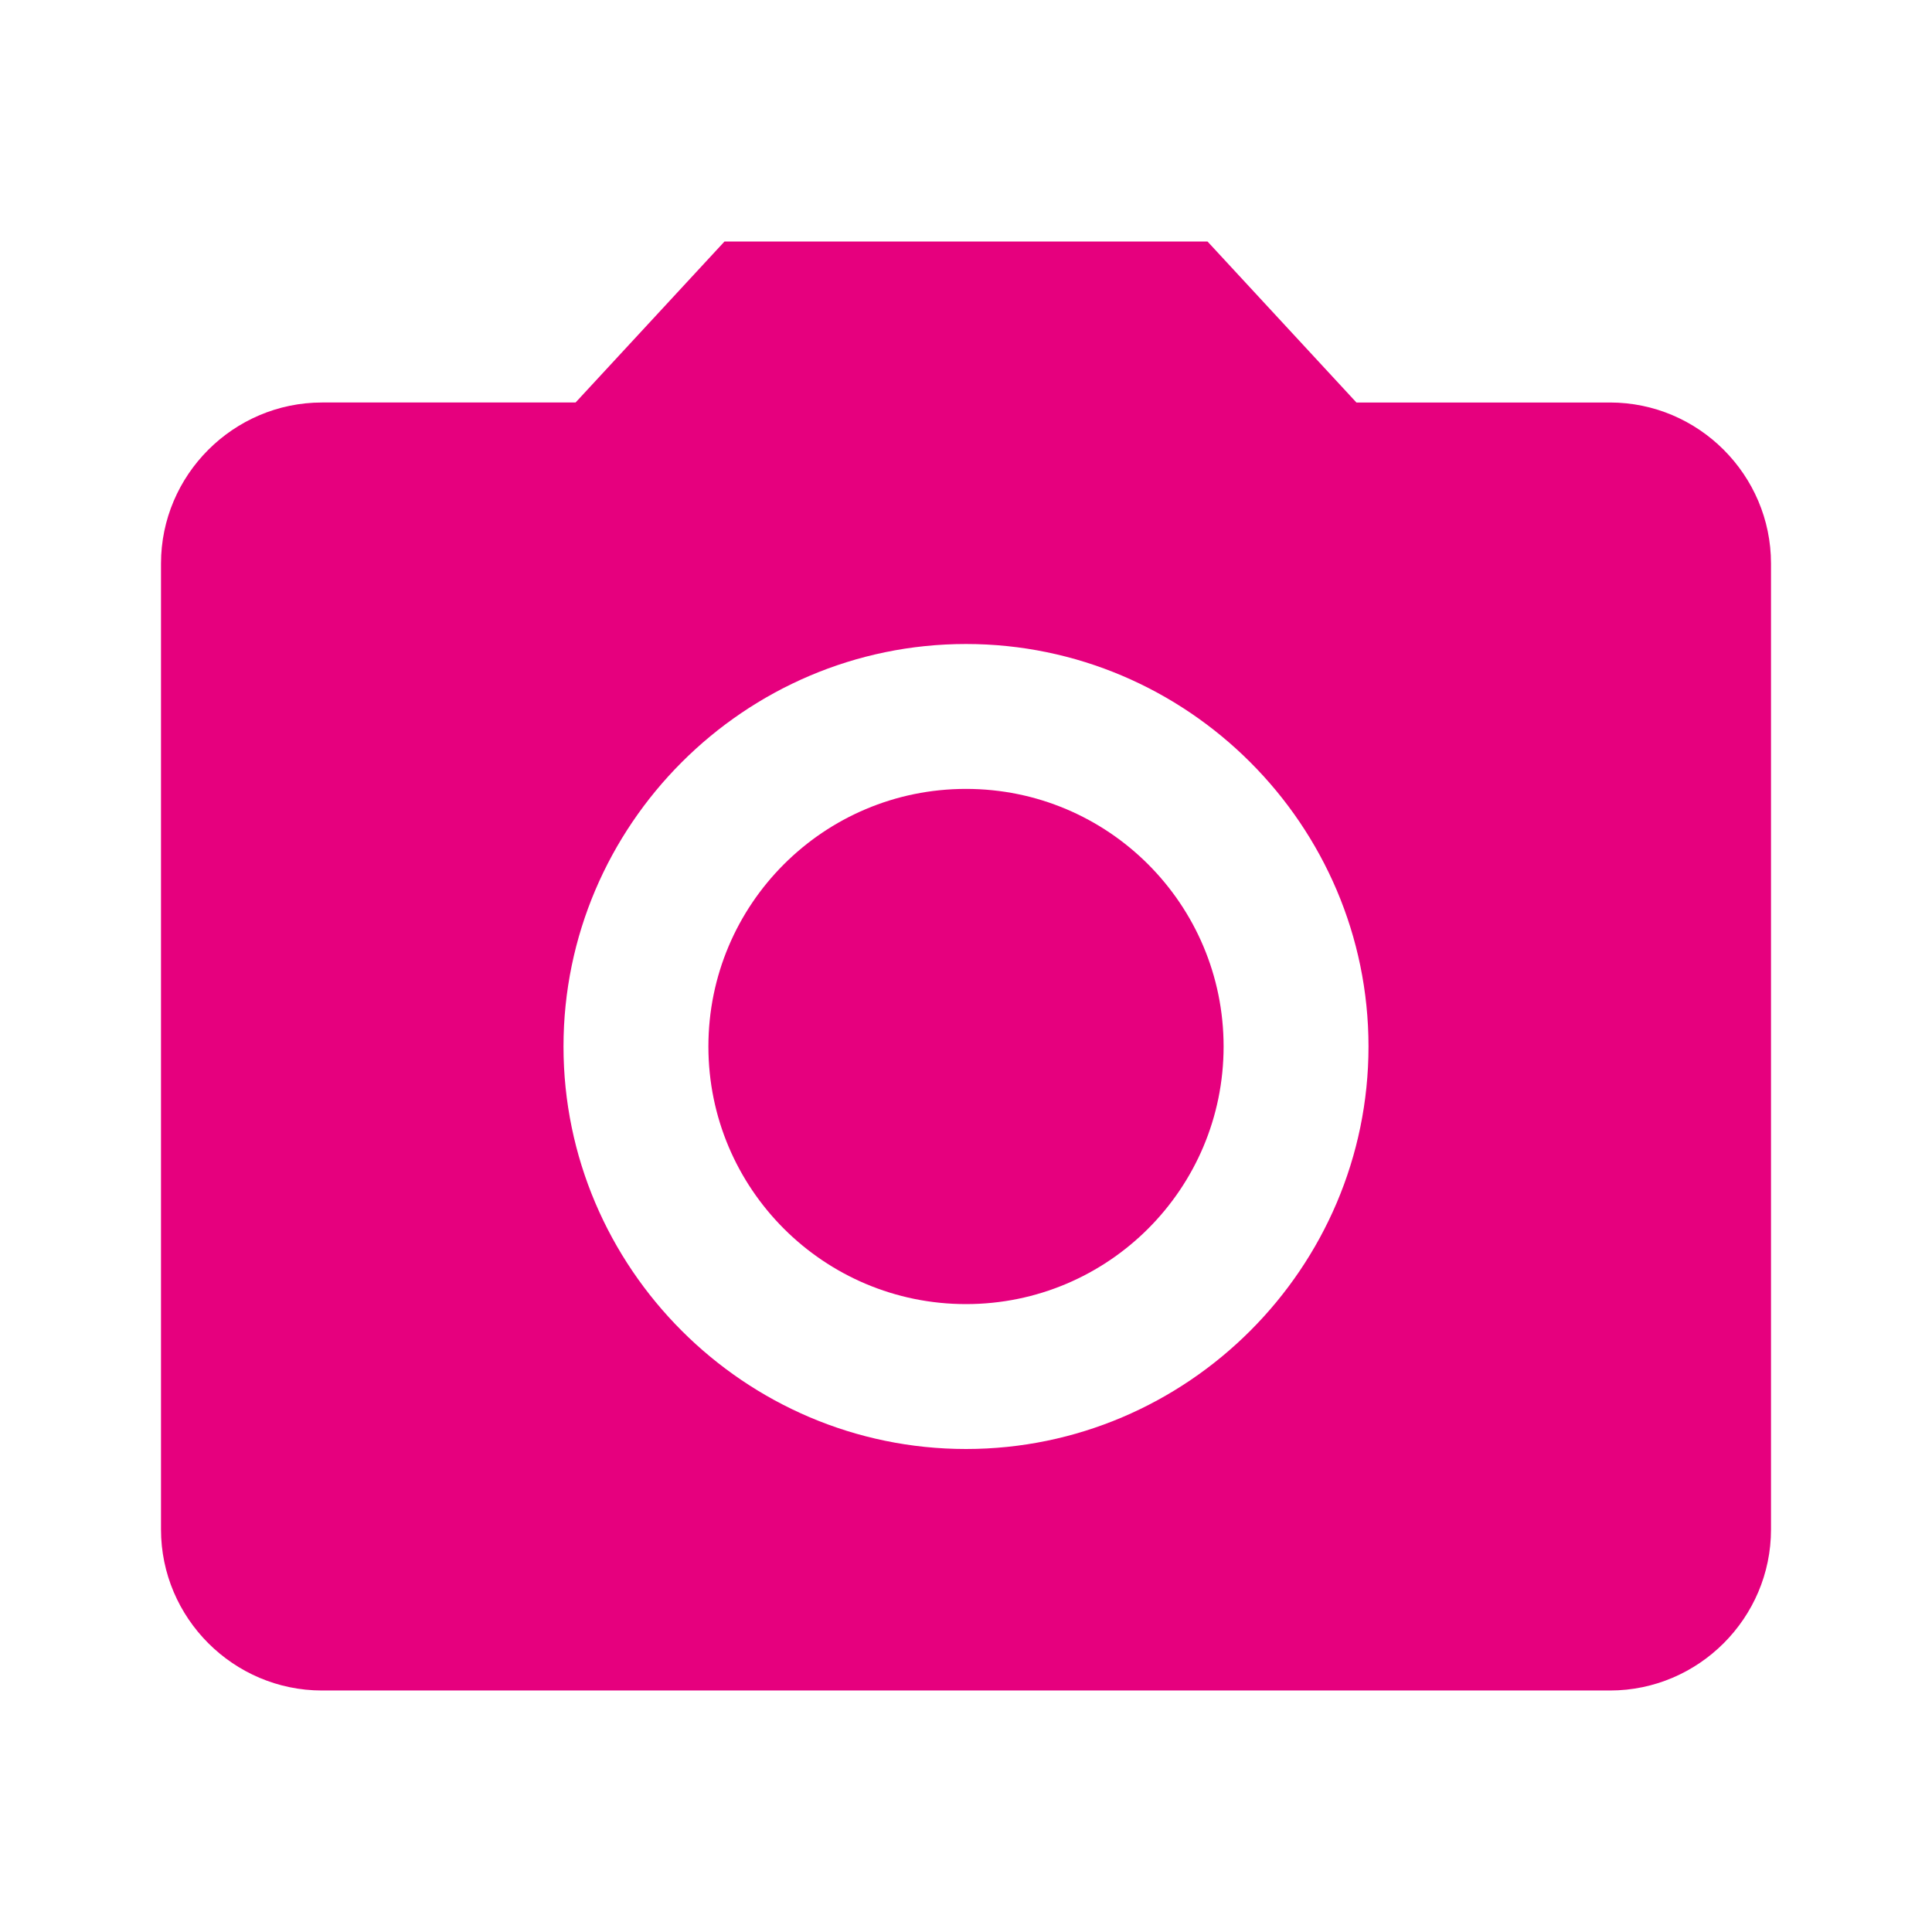 <?xml version="1.0" encoding="utf-8"?>
<!-- Generator: Adobe Illustrator 23.0.6, SVG Export Plug-In . SVG Version: 6.00 Build 0)  -->
<svg version="1.1" id="Capa_1" xmlns="http://www.w3.org/2000/svg" xmlns:xlink="http://www.w3.org/1999/xlink" x="0px" y="0px"
	 viewBox="0 0 48 48" style="enable-background:new 0 0 48 48;" xml:space="preserve">
<style type="text/css">
	.st0{fill:#E6007E;}
	.st1{fill:none;}
</style>
<g>
	<g>
		<circle class="st0" cx="24" cy="26" r="6.4"/>
		<path class="st0" d="M18,6l-3.7,4H8c-2.2,0-4,1.8-4,4v24c0,2.2,1.8,4,4,4h32c2.2,0,4-1.8,4-4V14c0-2.2-1.8-4-4-4h-6.3L30,6H18z
			 M24,36c-5.5,0-10-4.5-10-10s4.5-10,10-10s10,4.5,10,10S29.5,36,24,36z"/>
	</g>
	<path class="st1" d="M0,0h48v48H0V0z"/>
</g>
</svg>
